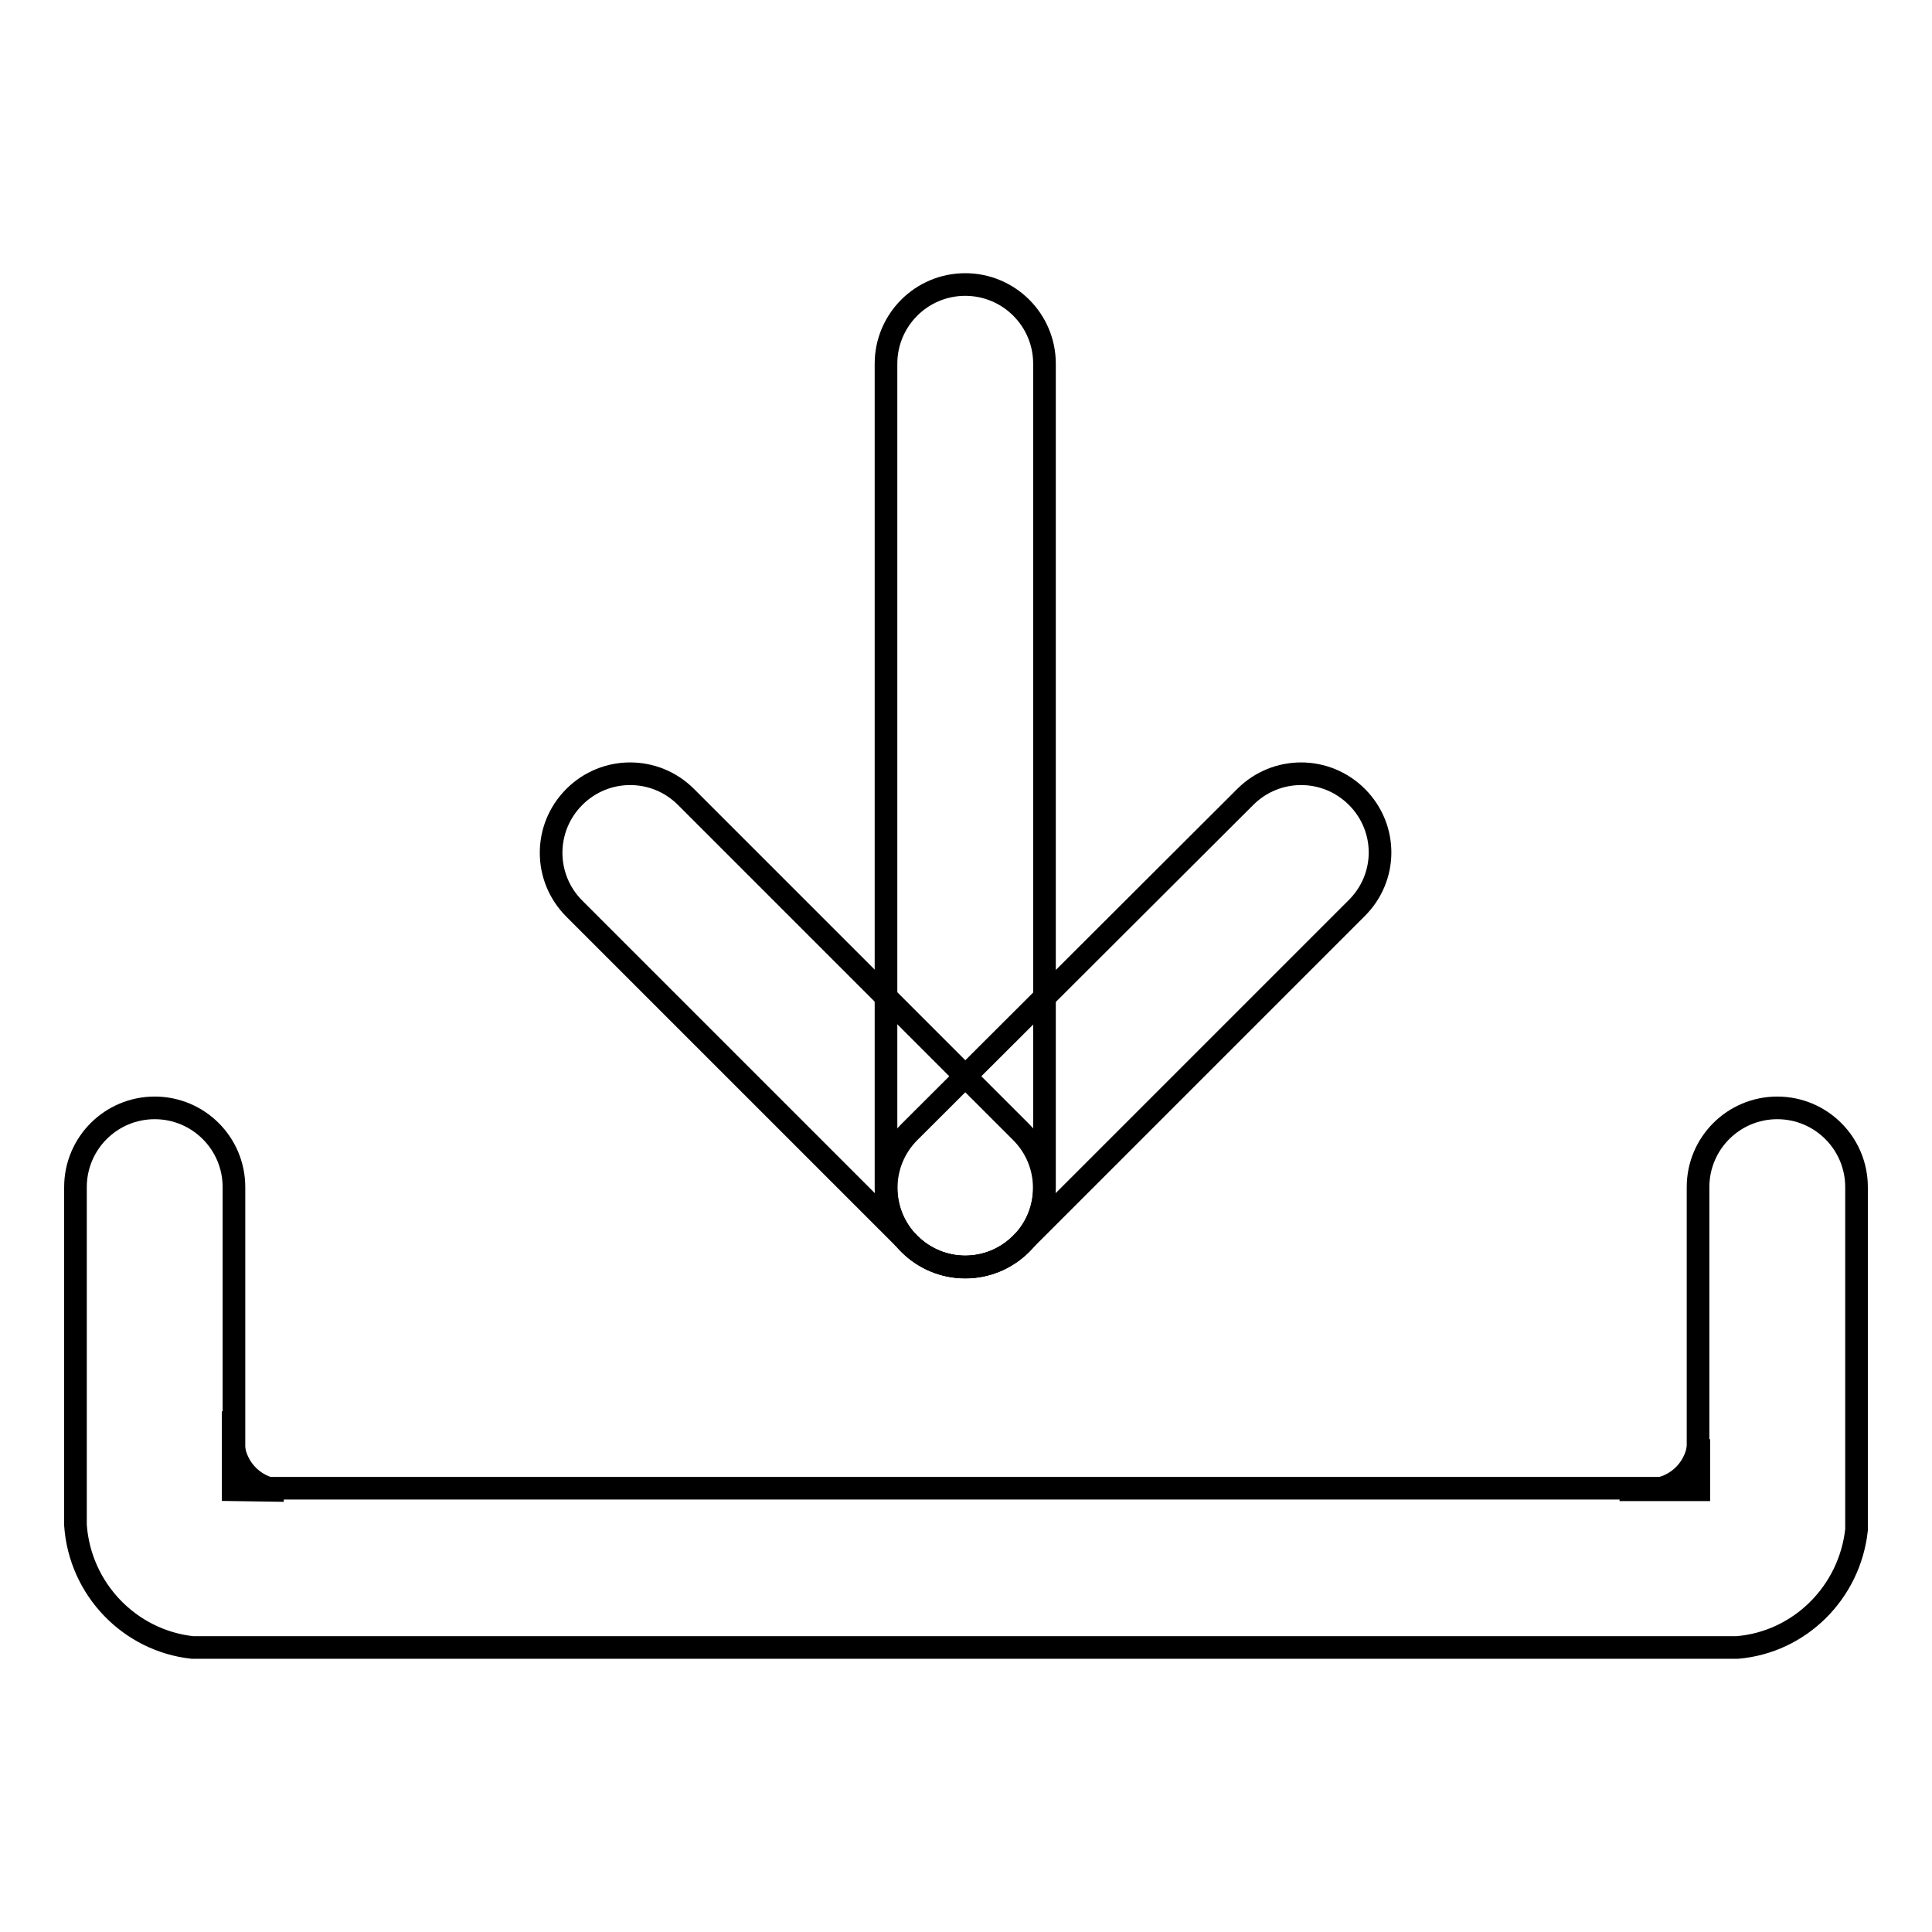 <?xml version="1.0" encoding="utf-8"?>
<!-- Svg Vector Icons : http://www.onlinewebfonts.com/icon -->
<!DOCTYPE svg PUBLIC "-//W3C//DTD SVG 1.1//EN" "http://www.w3.org/Graphics/SVG/1.1/DTD/svg11.dtd">
<svg version="1.1" xmlns="http://www.w3.org/2000/svg" xmlns:xlink="http://www.w3.org/1999/xlink" x="0px" y="0px" viewBox="0 0 256 256" enable-background="new 0 0 256 256" xml:space="preserve">
<g> <path stroke-width="3" fill-opacity="0" stroke="#000000"  d="M225.1,197.4h-10.5h4.2c3.5-0.2,6.3-3.1,6.3-6.7V197.4z M30.9,197.4V187v4.2c0.2,3.5,3.1,6.3,6.7,6.3 L30.9,197.4L30.9,197.4z M127.9,37.7c-5.8,0-10.5,4.7-10.5,10.5v109.2c0,5.8,4.7,10.5,10.5,10.5c5.8,0,10.5-4.7,10.5-10.5V48.2 C138.4,42.4,133.7,37.7,127.9,37.7z"/> <path stroke-width="3" fill-opacity="0" stroke="#000000"  d="M179.8,105.6c-4.1-4.1-10.7-4.1-14.8,0L120.5,150c-4.1,4.1-4.1,10.7,0,14.8s10.7,4.1,14.8,0l44.4-44.4 C183.9,116.3,183.9,109.7,179.8,105.6L179.8,105.6z"/> <path stroke-width="3" fill-opacity="0" stroke="#000000"  d="M76.1,105.6c-4.1,4.1-4.1,10.7,0,14.8l44.4,44.4c4.1,4.1,10.7,4.1,14.8,0s4.1-10.7,0-14.8l-44.4-44.4 C86.8,101.5,80.2,101.5,76.1,105.6z"/> <path stroke-width="3" fill-opacity="0" stroke="#000000"  d="M25.5,218.3h204.7c8.3-0.7,14.9-7.3,15.8-15.6v-45.4c0-5.8-4.7-10.5-10.5-10.5c-5.8,0-10.5,4.7-10.5,10.5 v39.9H31v-39.9c0-5.8-4.7-10.5-10.5-10.5c-5.8,0-10.5,4.7-10.5,10.5v44.8C10.6,210.6,17.2,217.4,25.5,218.3z"/></g>
</svg>
